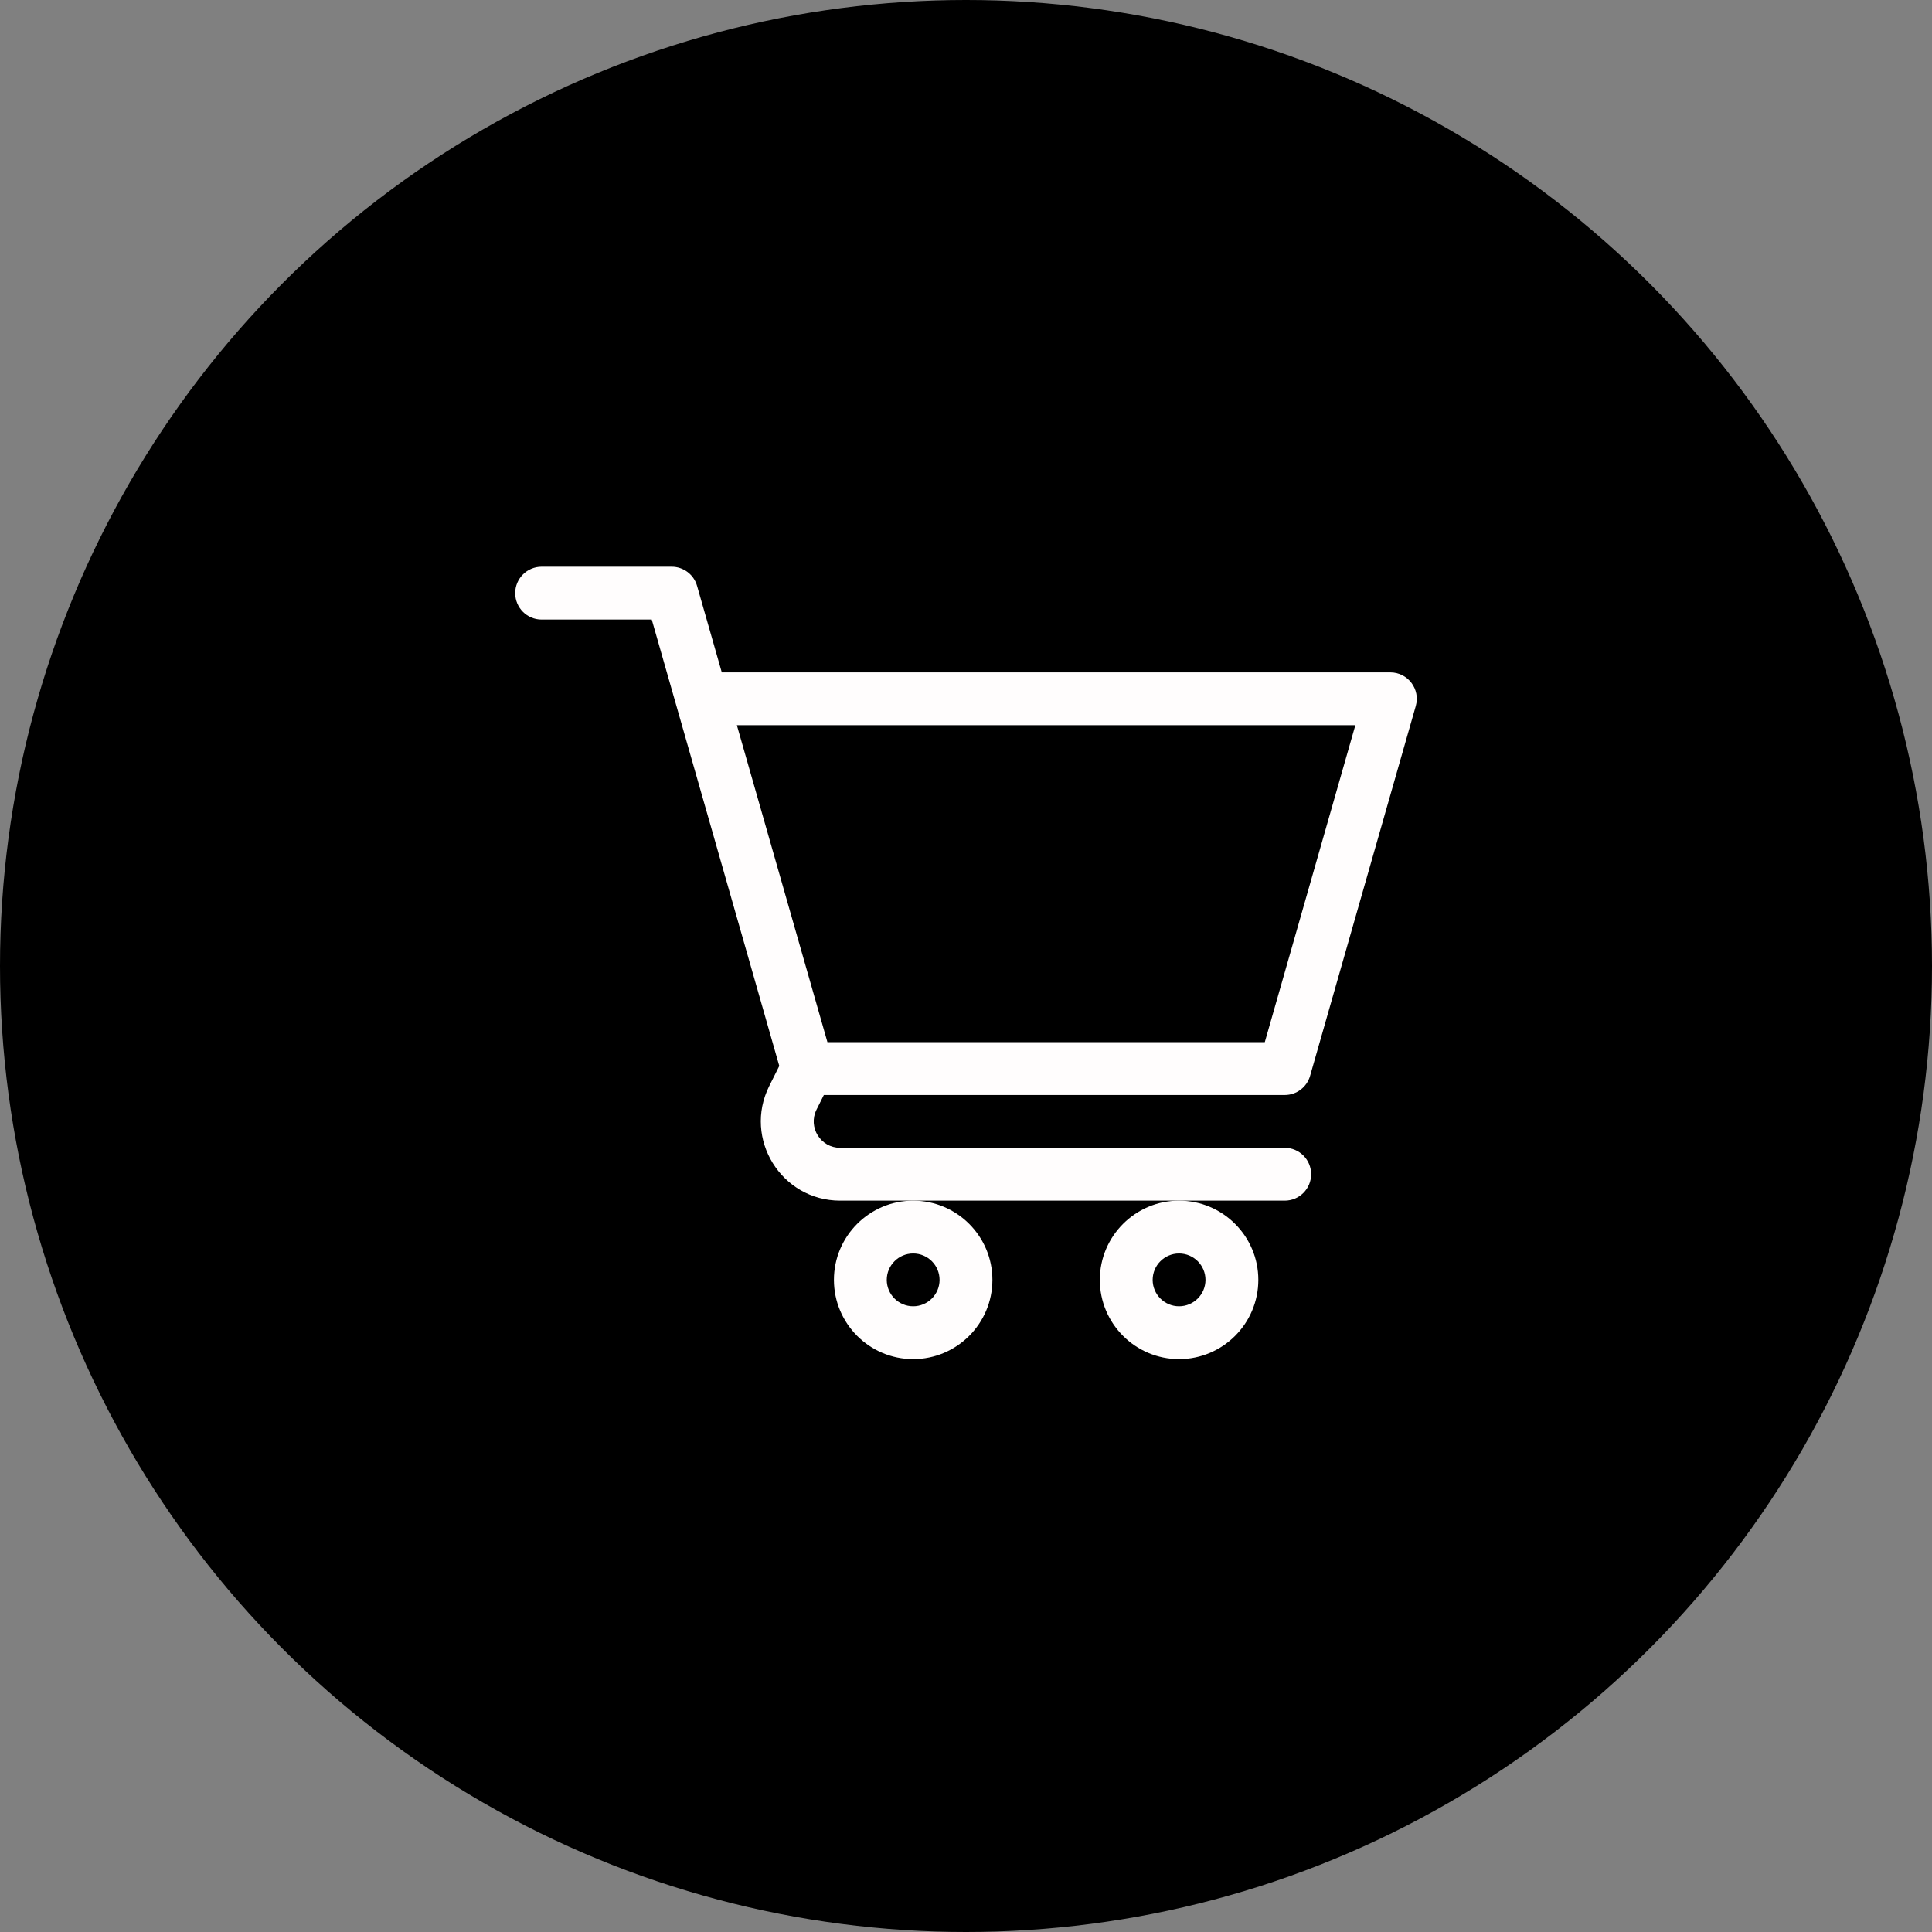<svg width="75" height="75" viewBox="0 0 75 75" fill="none" xmlns="http://www.w3.org/2000/svg">
<rect x="0" y="0" width="75" height="75" fill="#808080" stroke="none"/>
<circle cx="37.5" cy="37.5" r="37.5" fill="black"/>
<path d="M32.373 49.685C32.373 51.381 33.753 52.761 35.449 52.761C37.145 52.761 38.525 51.381 38.525 49.685C38.525 47.989 37.145 46.609 35.449 46.609C33.753 46.609 32.373 47.989 32.373 49.685ZM35.449 48.66C36.015 48.66 36.474 49.12 36.474 49.685C36.474 50.25 36.015 50.71 35.449 50.71C34.884 50.71 34.424 50.25 34.424 49.685C34.424 49.12 34.884 48.66 35.449 48.66Z" fill="#FFFDFD"/>
<path d="M42.695 49.685C42.695 51.381 44.075 52.761 45.771 52.761C47.468 52.761 48.848 51.381 48.848 49.685C48.848 47.989 47.468 46.609 45.771 46.609C44.075 46.609 42.695 47.989 42.695 49.685ZM45.771 48.66C46.337 48.66 46.797 49.12 46.797 49.685C46.797 50.25 46.337 50.71 45.771 50.71C45.206 50.71 44.746 50.25 44.746 49.685C44.746 49.12 45.206 48.66 45.771 48.66Z" fill="#FFFDFD"/>
<path d="M53.974 26.102H28.02C27.669 24.872 27.341 23.727 27.06 22.744C26.935 22.303 26.532 22 26.074 22H21.025C20.459 22 20 22.459 20 23.025C20 23.592 20.459 24.051 21.025 24.051H25.301C26.448 28.064 29.128 37.447 30.252 41.38L29.863 42.157C28.84 44.205 30.331 46.609 32.615 46.609H49.873C50.439 46.609 50.898 46.15 50.898 45.584C50.898 45.017 50.439 44.558 49.873 44.558H32.615C31.852 44.558 31.357 43.756 31.698 43.074L31.981 42.508H49.873C50.33 42.508 50.733 42.204 50.858 41.764L54.96 27.409C55.147 26.755 54.656 26.102 53.974 26.102ZM49.099 40.457H32.121C31.562 38.501 29.999 33.029 28.605 28.152H52.615L49.099 40.457Z" fill="#FFFDFD"/>
</svg>
